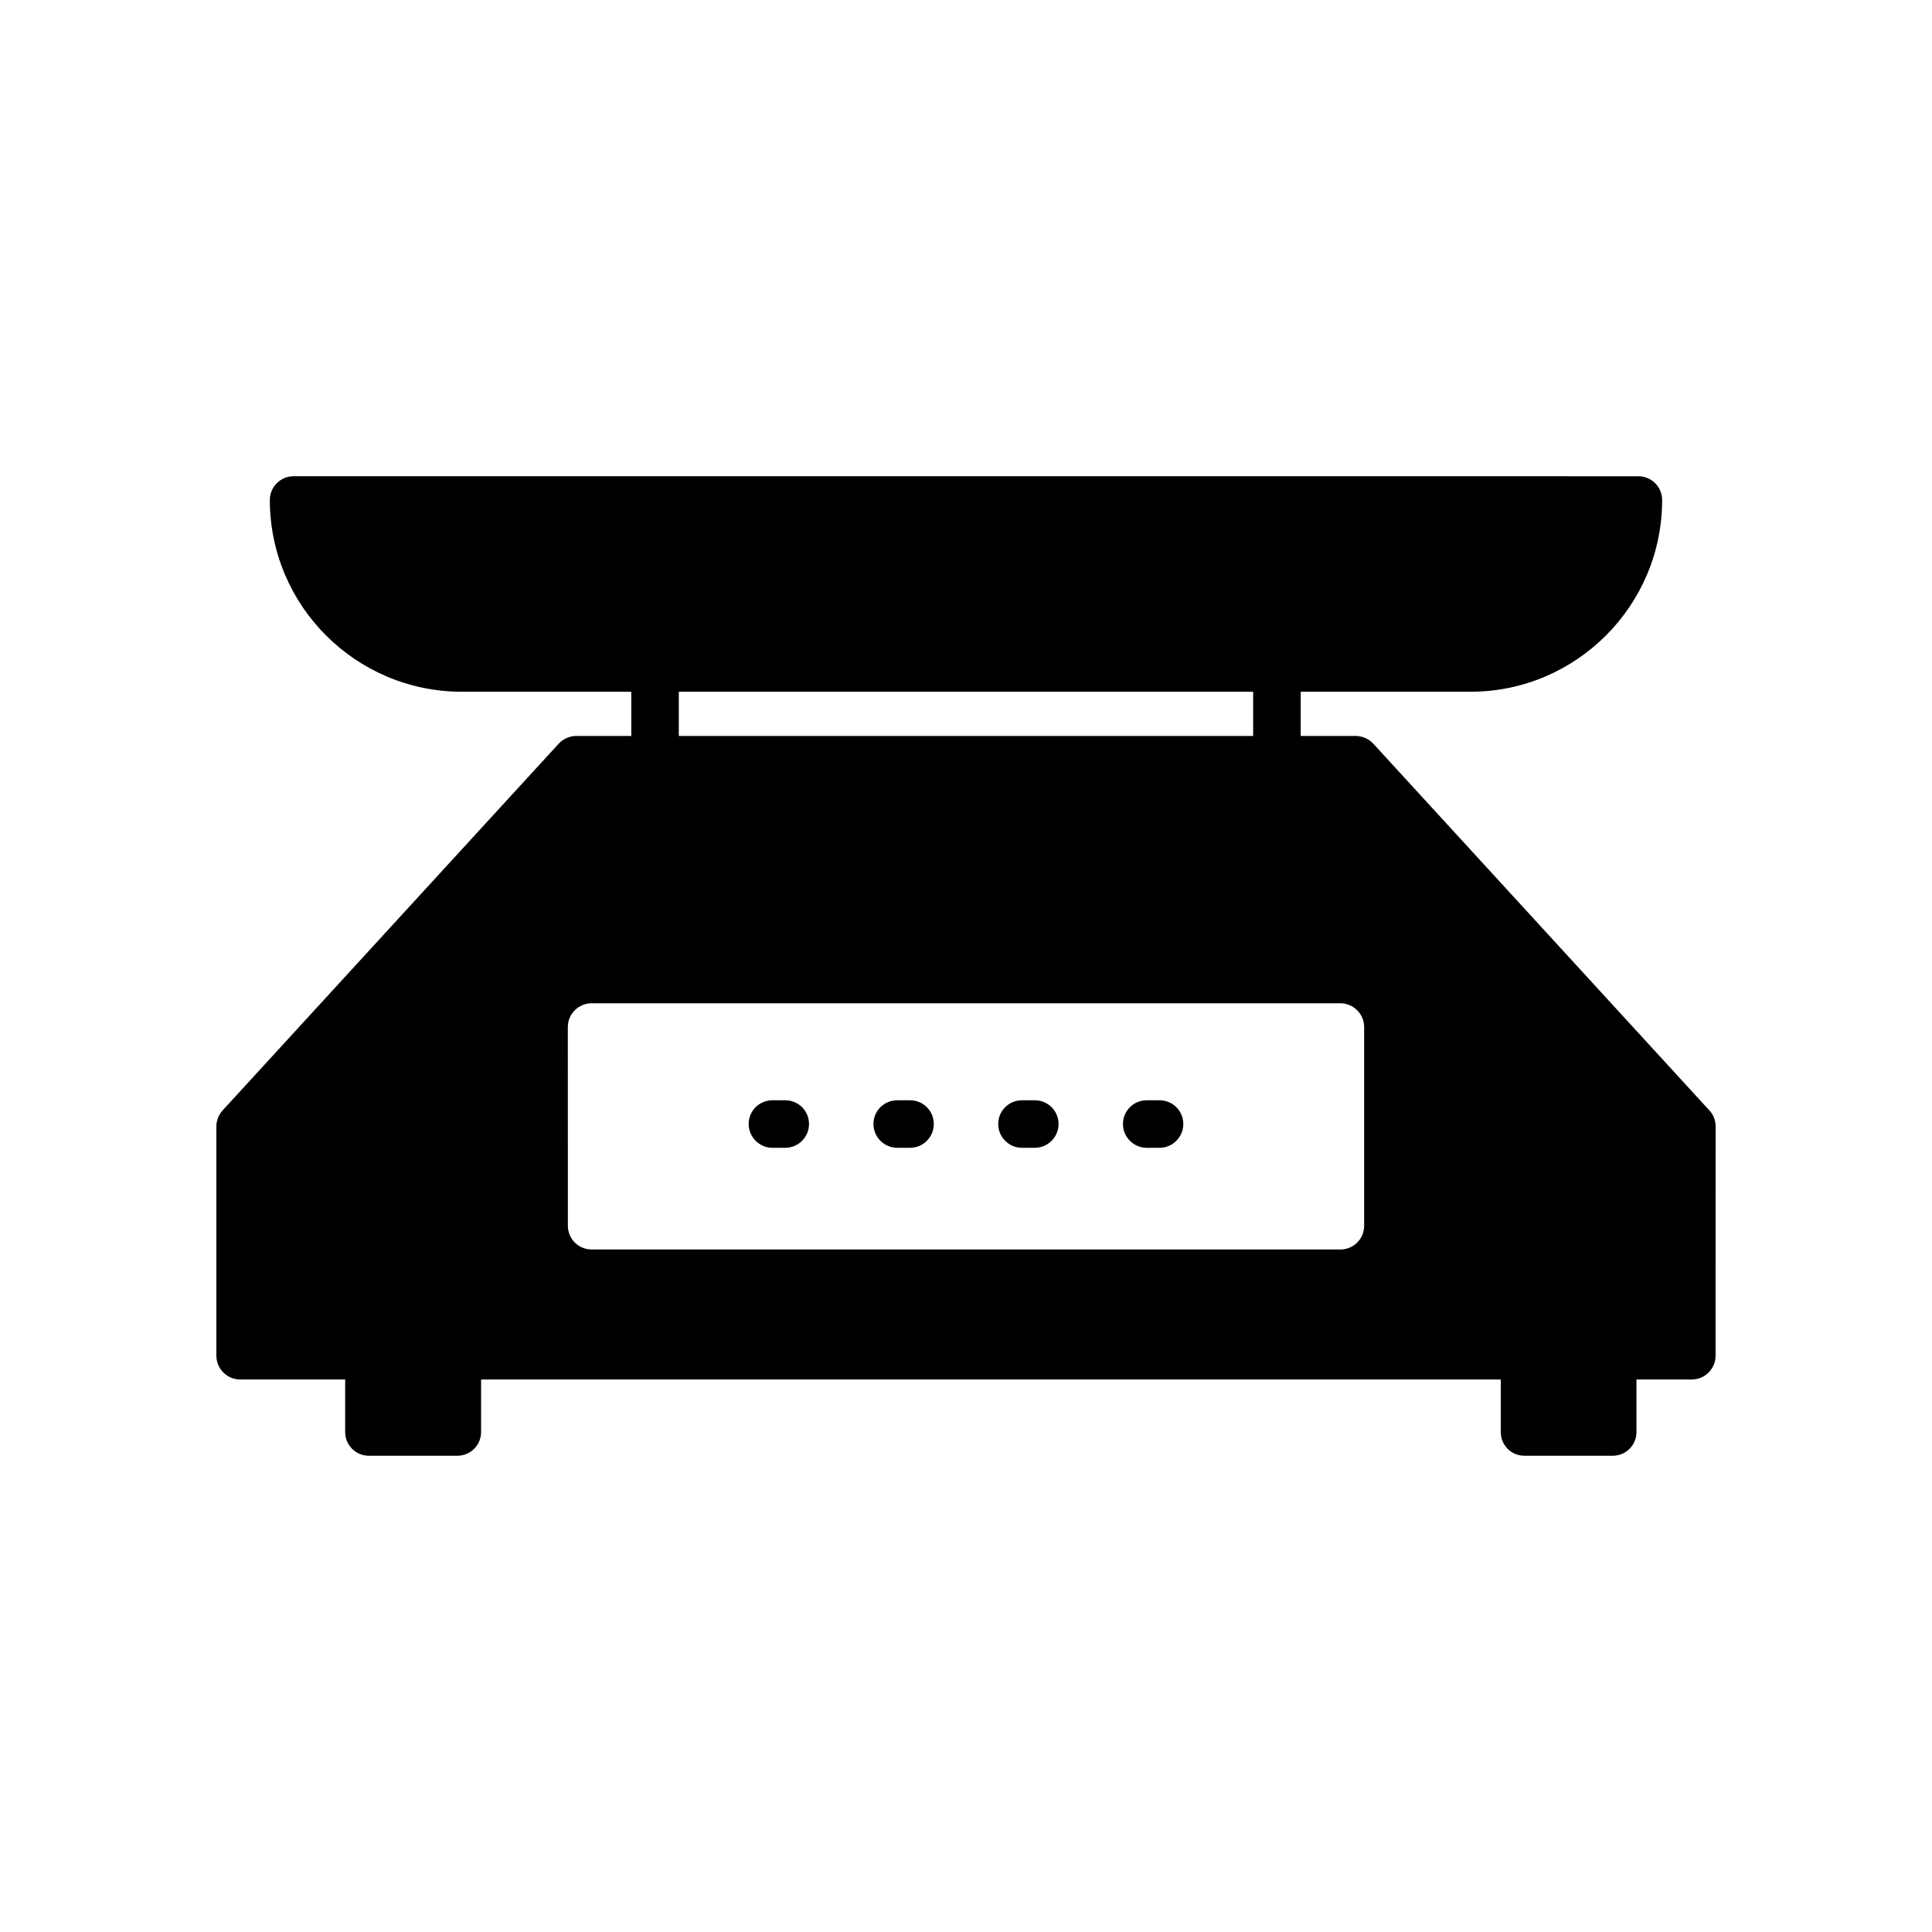 <?xml version="1.0" encoding="UTF-8"?>
<!-- Uploaded to: ICON Repo, www.svgrepo.com, Generator: ICON Repo Mixer Tools -->
<svg fill="#000000" width="800px" height="800px" version="1.1" viewBox="144 144 512 512" xmlns="http://www.w3.org/2000/svg">
 <g>
  <path d="m348.7 448.18h3.402c3.465 0 6.297-2.832 6.297-6.297 0-3.527-2.836-6.297-6.297-6.297h-3.402c-3.465 0-6.297 2.769-6.297 6.297 0 3.461 2.836 6.297 6.297 6.297z"/>
  <path d="m447.89 448.18h3.402c3.465 0 6.297-2.832 6.297-6.297 0-3.527-2.836-6.297-6.297-6.297h-3.402c-3.465 0-6.297 2.769-6.297 6.297 0 3.461 2.836 6.297 6.297 6.297z"/>
  <path d="m414.83 448.18h3.402c3.465 0 6.297-2.832 6.297-6.297 0-3.527-2.836-6.297-6.297-6.297h-3.402c-3.465 0-6.297 2.769-6.297 6.297 0 3.461 2.836 6.297 6.297 6.297z"/>
  <path d="m381.77 448.18h3.402c3.465 0 6.297-2.832 6.297-6.297 0-3.527-2.836-6.297-6.297-6.297h-3.402c-3.465 0-6.297 2.769-6.297 6.297 0 3.461 2.836 6.297 6.297 6.297z"/>
  <path d="m241.77 529.79h23.426c3.465 0 6.297-2.769 6.297-6.297v-13.918h270.23v13.918c0 3.527 2.769 6.297 6.297 6.297h23.363c3.465 0 6.297-2.769 6.297-6.297v-13.918h14.672c3.465 0 6.297-2.832 6.297-6.297l0.008-60.773c0-1.574-0.566-3.086-1.637-4.219l-89.109-97.234c-1.195-1.258-2.898-2.016-4.66-2.016h-14.551v-11.715h44.965c28.023 0 50.82-22.797 50.82-50.82 0-3.465-2.836-6.297-6.297-6.297l-356.38-0.004c-3.465 0-6.297 2.832-6.297 6.297 0 28.023 22.797 50.82 50.887 50.82h44.902v11.715h-14.547c-1.762 0-3.465 0.754-4.66 2.016l-89.117 97.238c-1.008 1.133-1.637 2.644-1.637 4.219v60.773c0 3.465 2.836 6.297 6.297 6.297h27.836v13.918c0 3.523 2.836 6.297 6.297 6.297zm82.121-202.47h152.21v11.715h-152.21zm-29.41 88.859c0-3.465 2.832-6.297 6.297-6.297h198.44c3.465 0 6.297 2.832 6.297 6.297v52.648c0 3.527-2.832 6.297-6.297 6.297h-198.43c-3.465 0-6.297-2.769-6.297-6.297z"/>
 </g>
</svg>